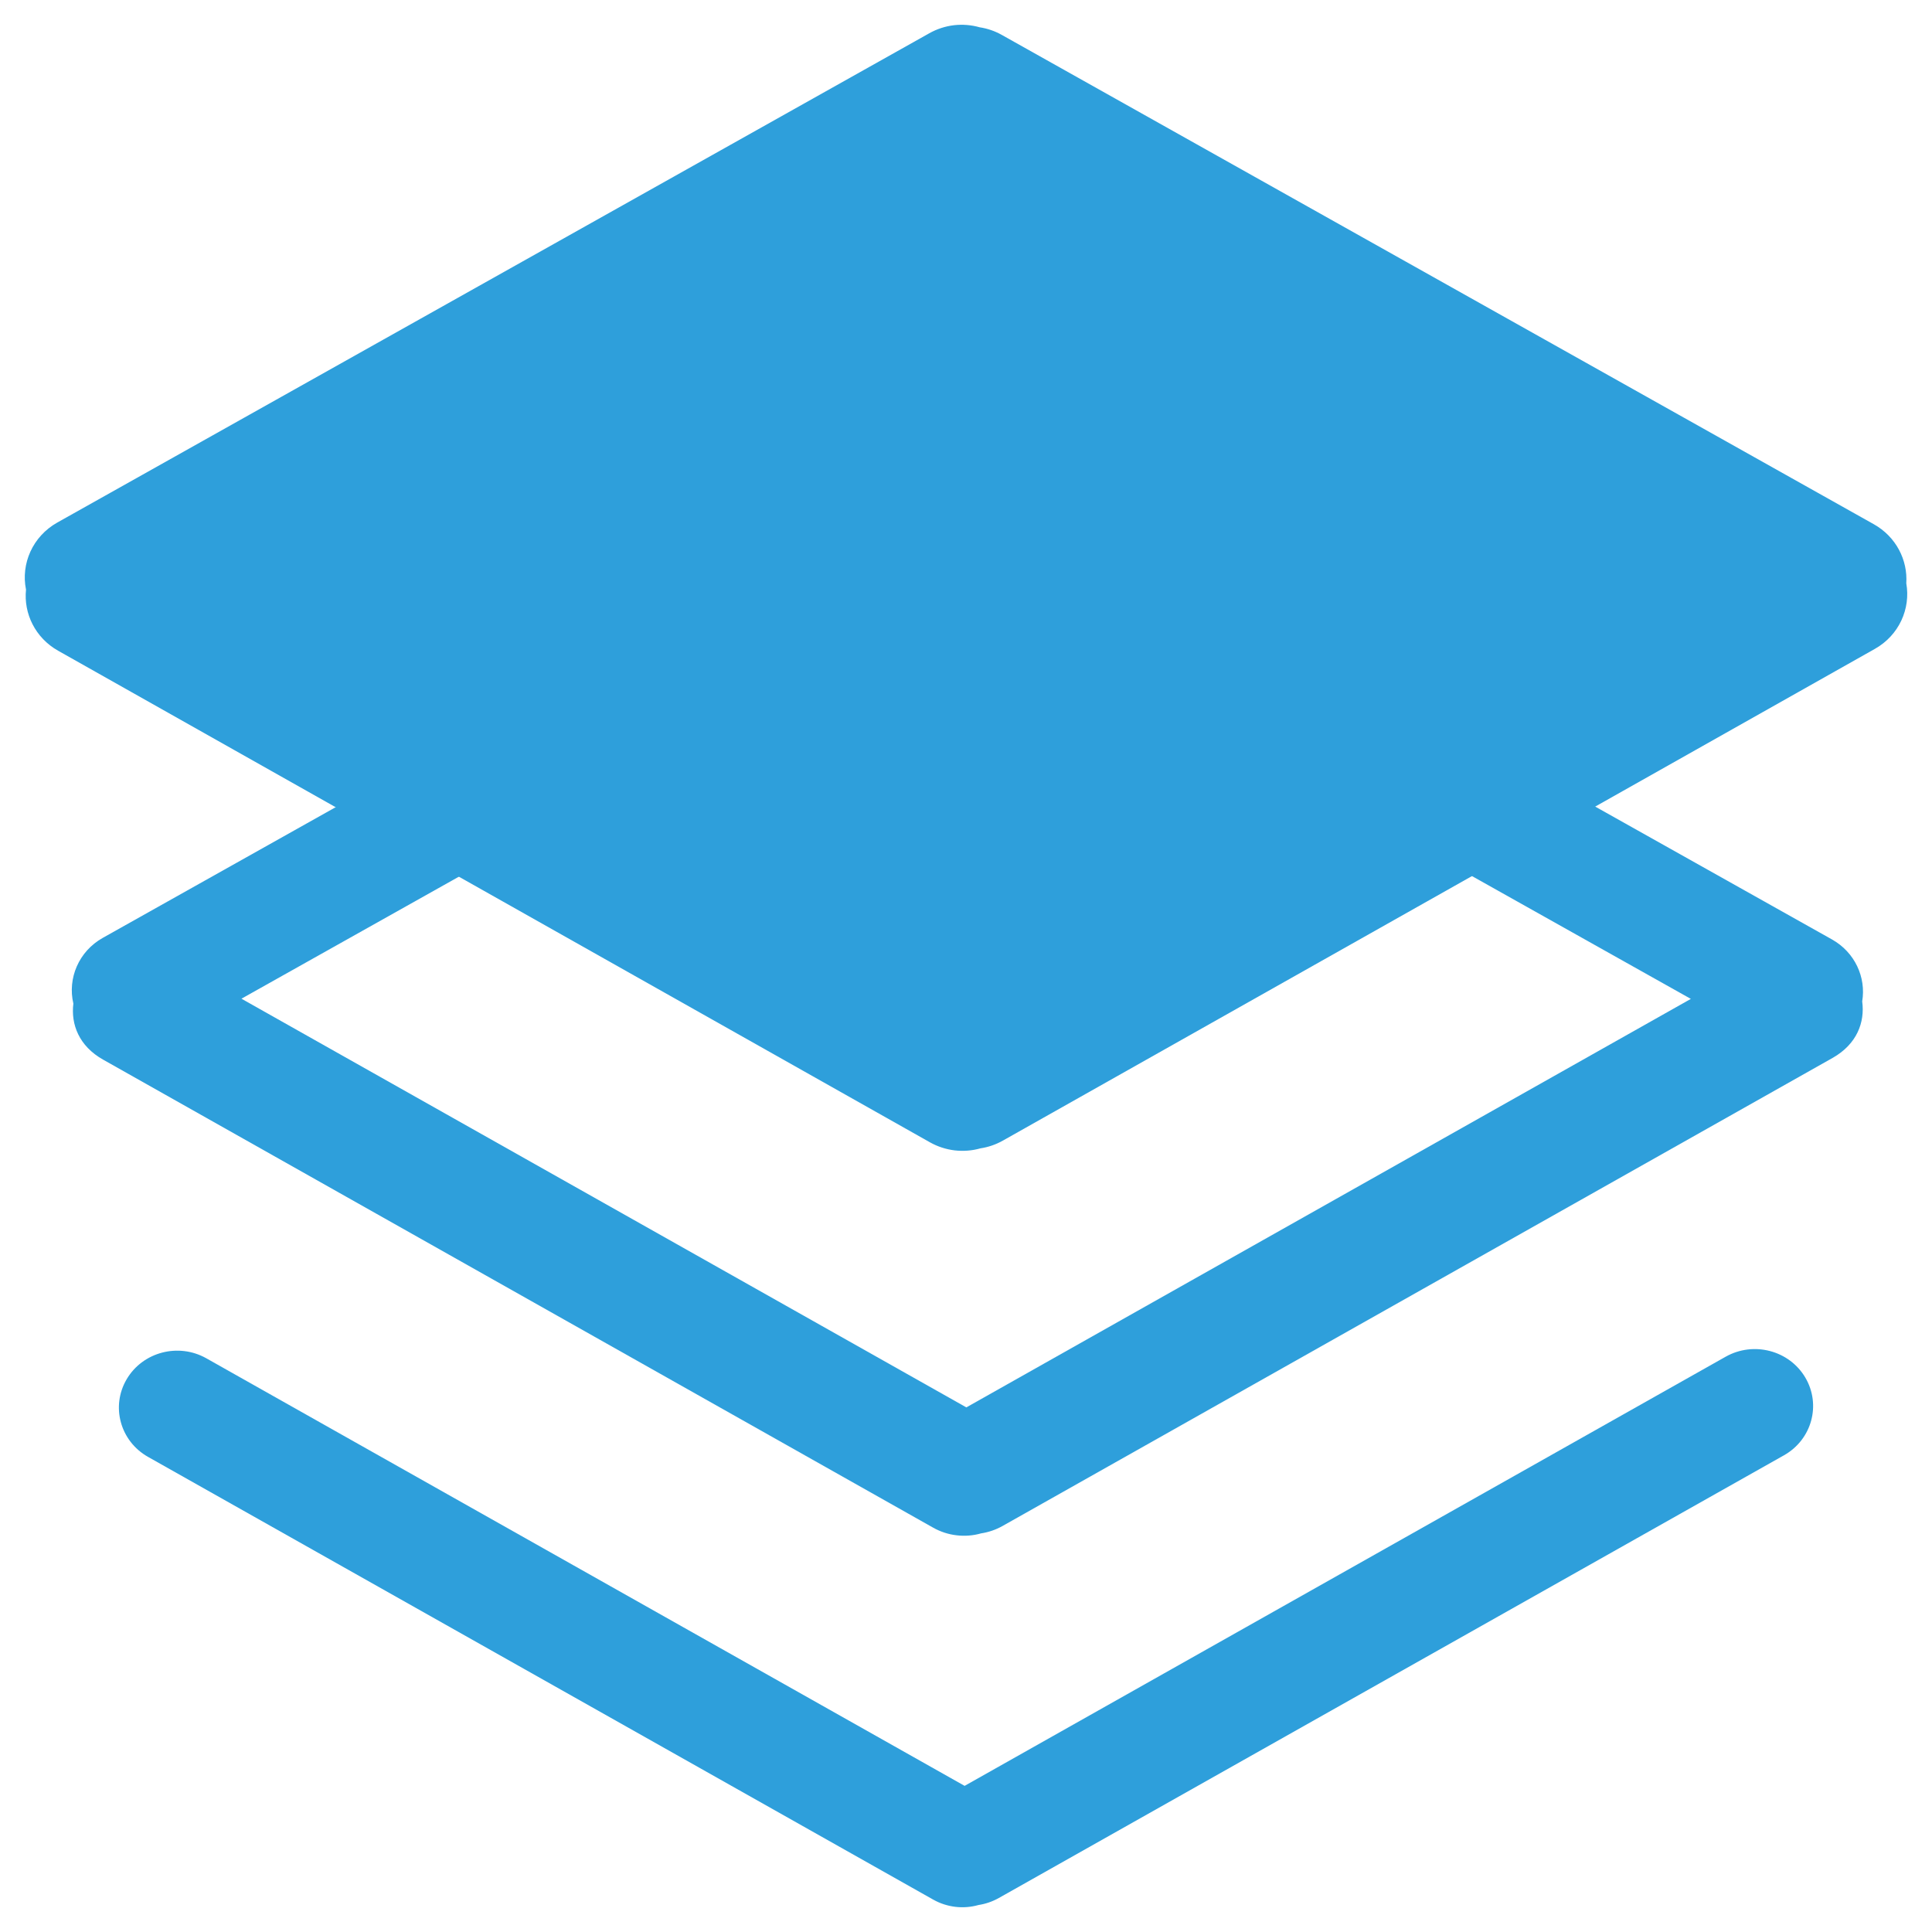 <svg width="39" height="39" viewBox="0 0 39 39" fill="none" xmlns="http://www.w3.org/2000/svg">
<g id="logos:effect-icon" clip-path="url(#clip0_49_18762)">
<path id="Vector" d="M36.012 29.377C36.575 29.06 36.767 28.357 36.442 27.807C36.117 27.258 35.398 27.07 34.835 27.387L19.472 36.05L4.165 27.419C3.602 27.102 2.883 27.29 2.558 27.84C2.233 28.389 2.426 29.092 2.988 29.409L18.838 38.346C18.976 38.424 19.128 38.473 19.285 38.492C19.442 38.511 19.601 38.498 19.753 38.455C19.897 38.433 20.035 38.385 20.162 38.314L36.012 29.377Z" fill="#2E9FDB"/>
<path id="Vector_2" d="M18.833 9.529C18.978 9.447 19.139 9.395 19.305 9.375C19.471 9.356 19.639 9.369 19.799 9.415C19.949 9.438 20.093 9.488 20.225 9.562L36.981 18.964C37.444 19.224 37.672 19.729 37.591 20.214C37.648 20.636 37.485 21.078 36.993 21.356L20.236 30.805C20.102 30.88 19.956 30.93 19.805 30.953C19.644 30.999 19.476 31.012 19.31 30.992C19.143 30.973 18.983 30.92 18.837 30.838L2.081 21.39C1.593 21.115 1.429 20.677 1.481 20.259C1.361 19.751 1.588 19.205 2.075 18.932L18.833 9.529ZM19.499 11.953L4.874 20.16L19.507 28.41L34.132 20.164L19.499 11.953Z" fill="#2E9FDB"/>
<path id="Vector_3" d="M19.776 0.551C19.933 0.575 20.084 0.627 20.223 0.705L37.825 10.582C38.274 10.834 38.512 11.304 38.481 11.775C38.572 12.288 38.335 12.824 37.846 13.099L20.244 23.025C20.104 23.104 19.95 23.157 19.791 23.181C19.622 23.229 19.445 23.242 19.271 23.222C19.096 23.201 18.927 23.146 18.774 23.06L1.172 13.135C0.713 12.876 0.475 12.386 0.525 11.902C0.419 11.381 0.658 10.828 1.157 10.548L18.76 0.671C18.913 0.585 19.082 0.53 19.256 0.509C19.43 0.489 19.607 0.503 19.776 0.551Z" fill="#2E9FDB"/>
</g>
<defs>
<clipPath id="clip0_49_18762">
<rect width="38" height="38" fill="white" transform="translate(0.5 0.5)"/>
</clipPath>
</defs>
</svg>
